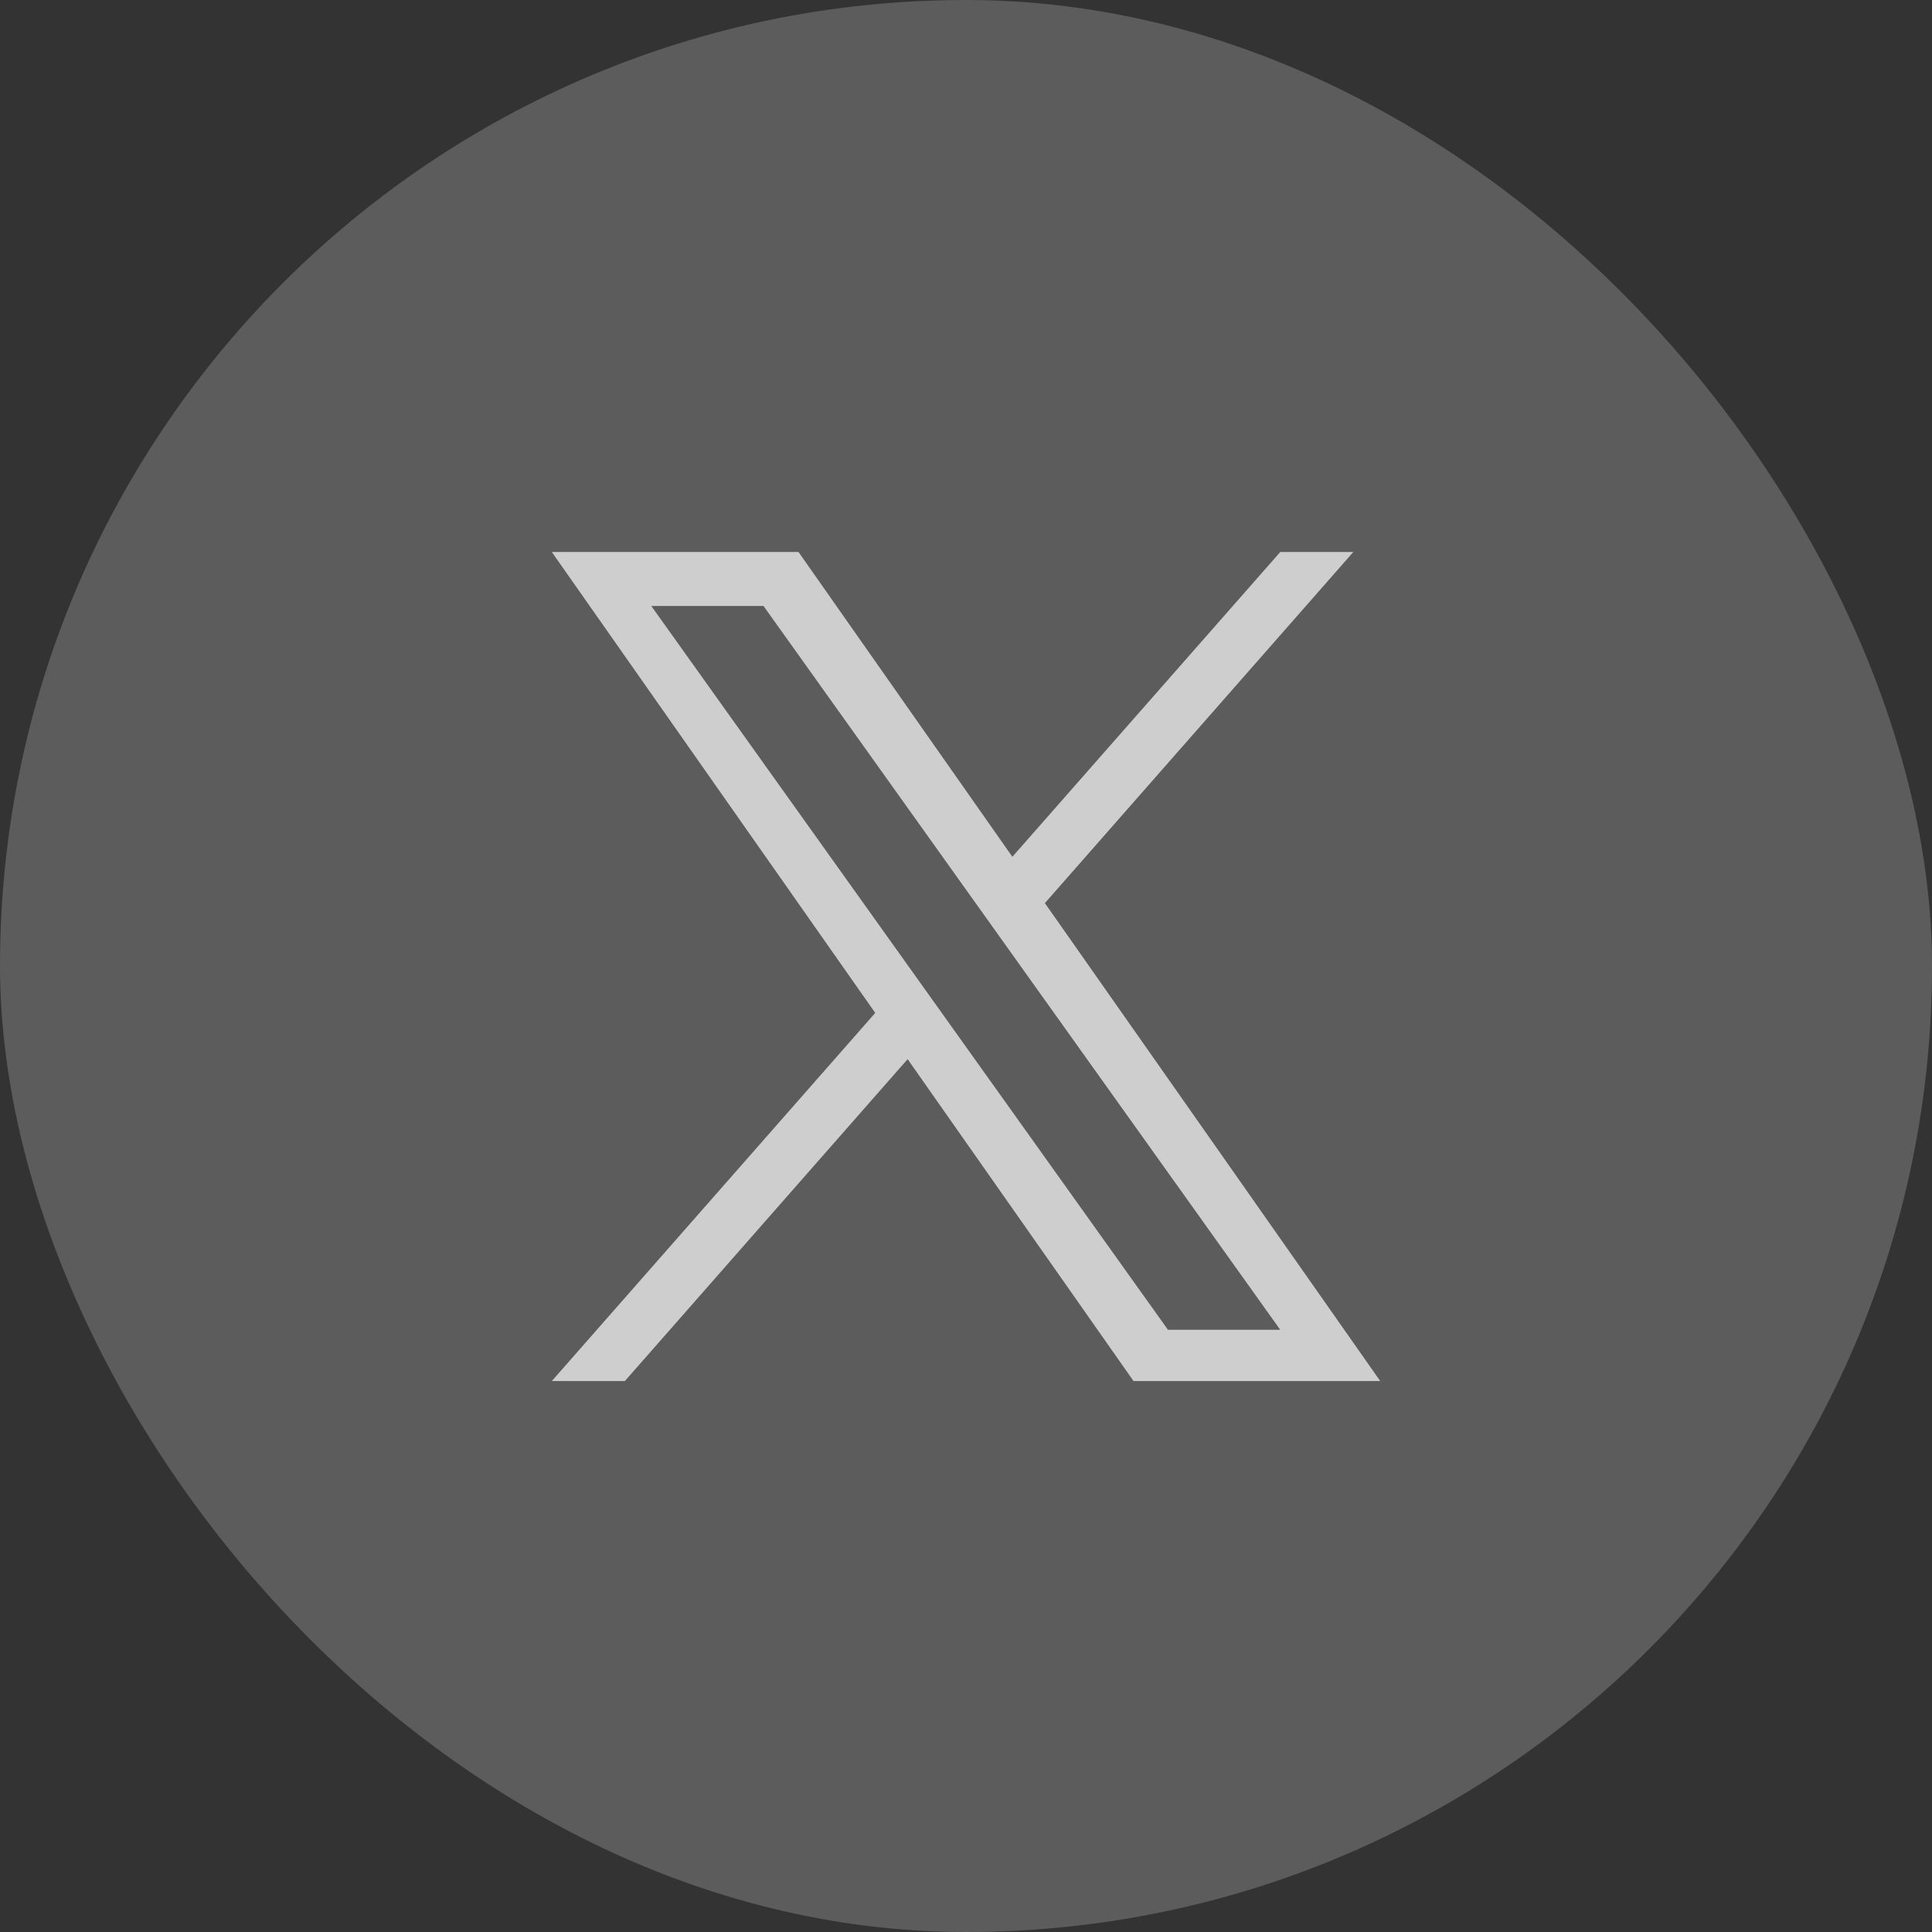 <svg xmlns="http://www.w3.org/2000/svg" width="42" height="42" viewBox="0 0 42 42" fill="none">
  <rect x="0" y="0" width="42" height="42" fill="#333333" stroke="none"/>
  <rect width="42" height="42" rx="21" fill="white" fill-opacity="0.2"/>
  <path d="M22.715 19.633L29.42 12H27.832L22.008 18.626L17.359 12H11.996L19.027 22.02L11.996 30.023H13.584L19.731 23.025L24.642 30.023H30.005M14.158 13.173H16.598L27.831 28.908H25.39" fill="white" fill-opacity="0.7"/>
</svg>